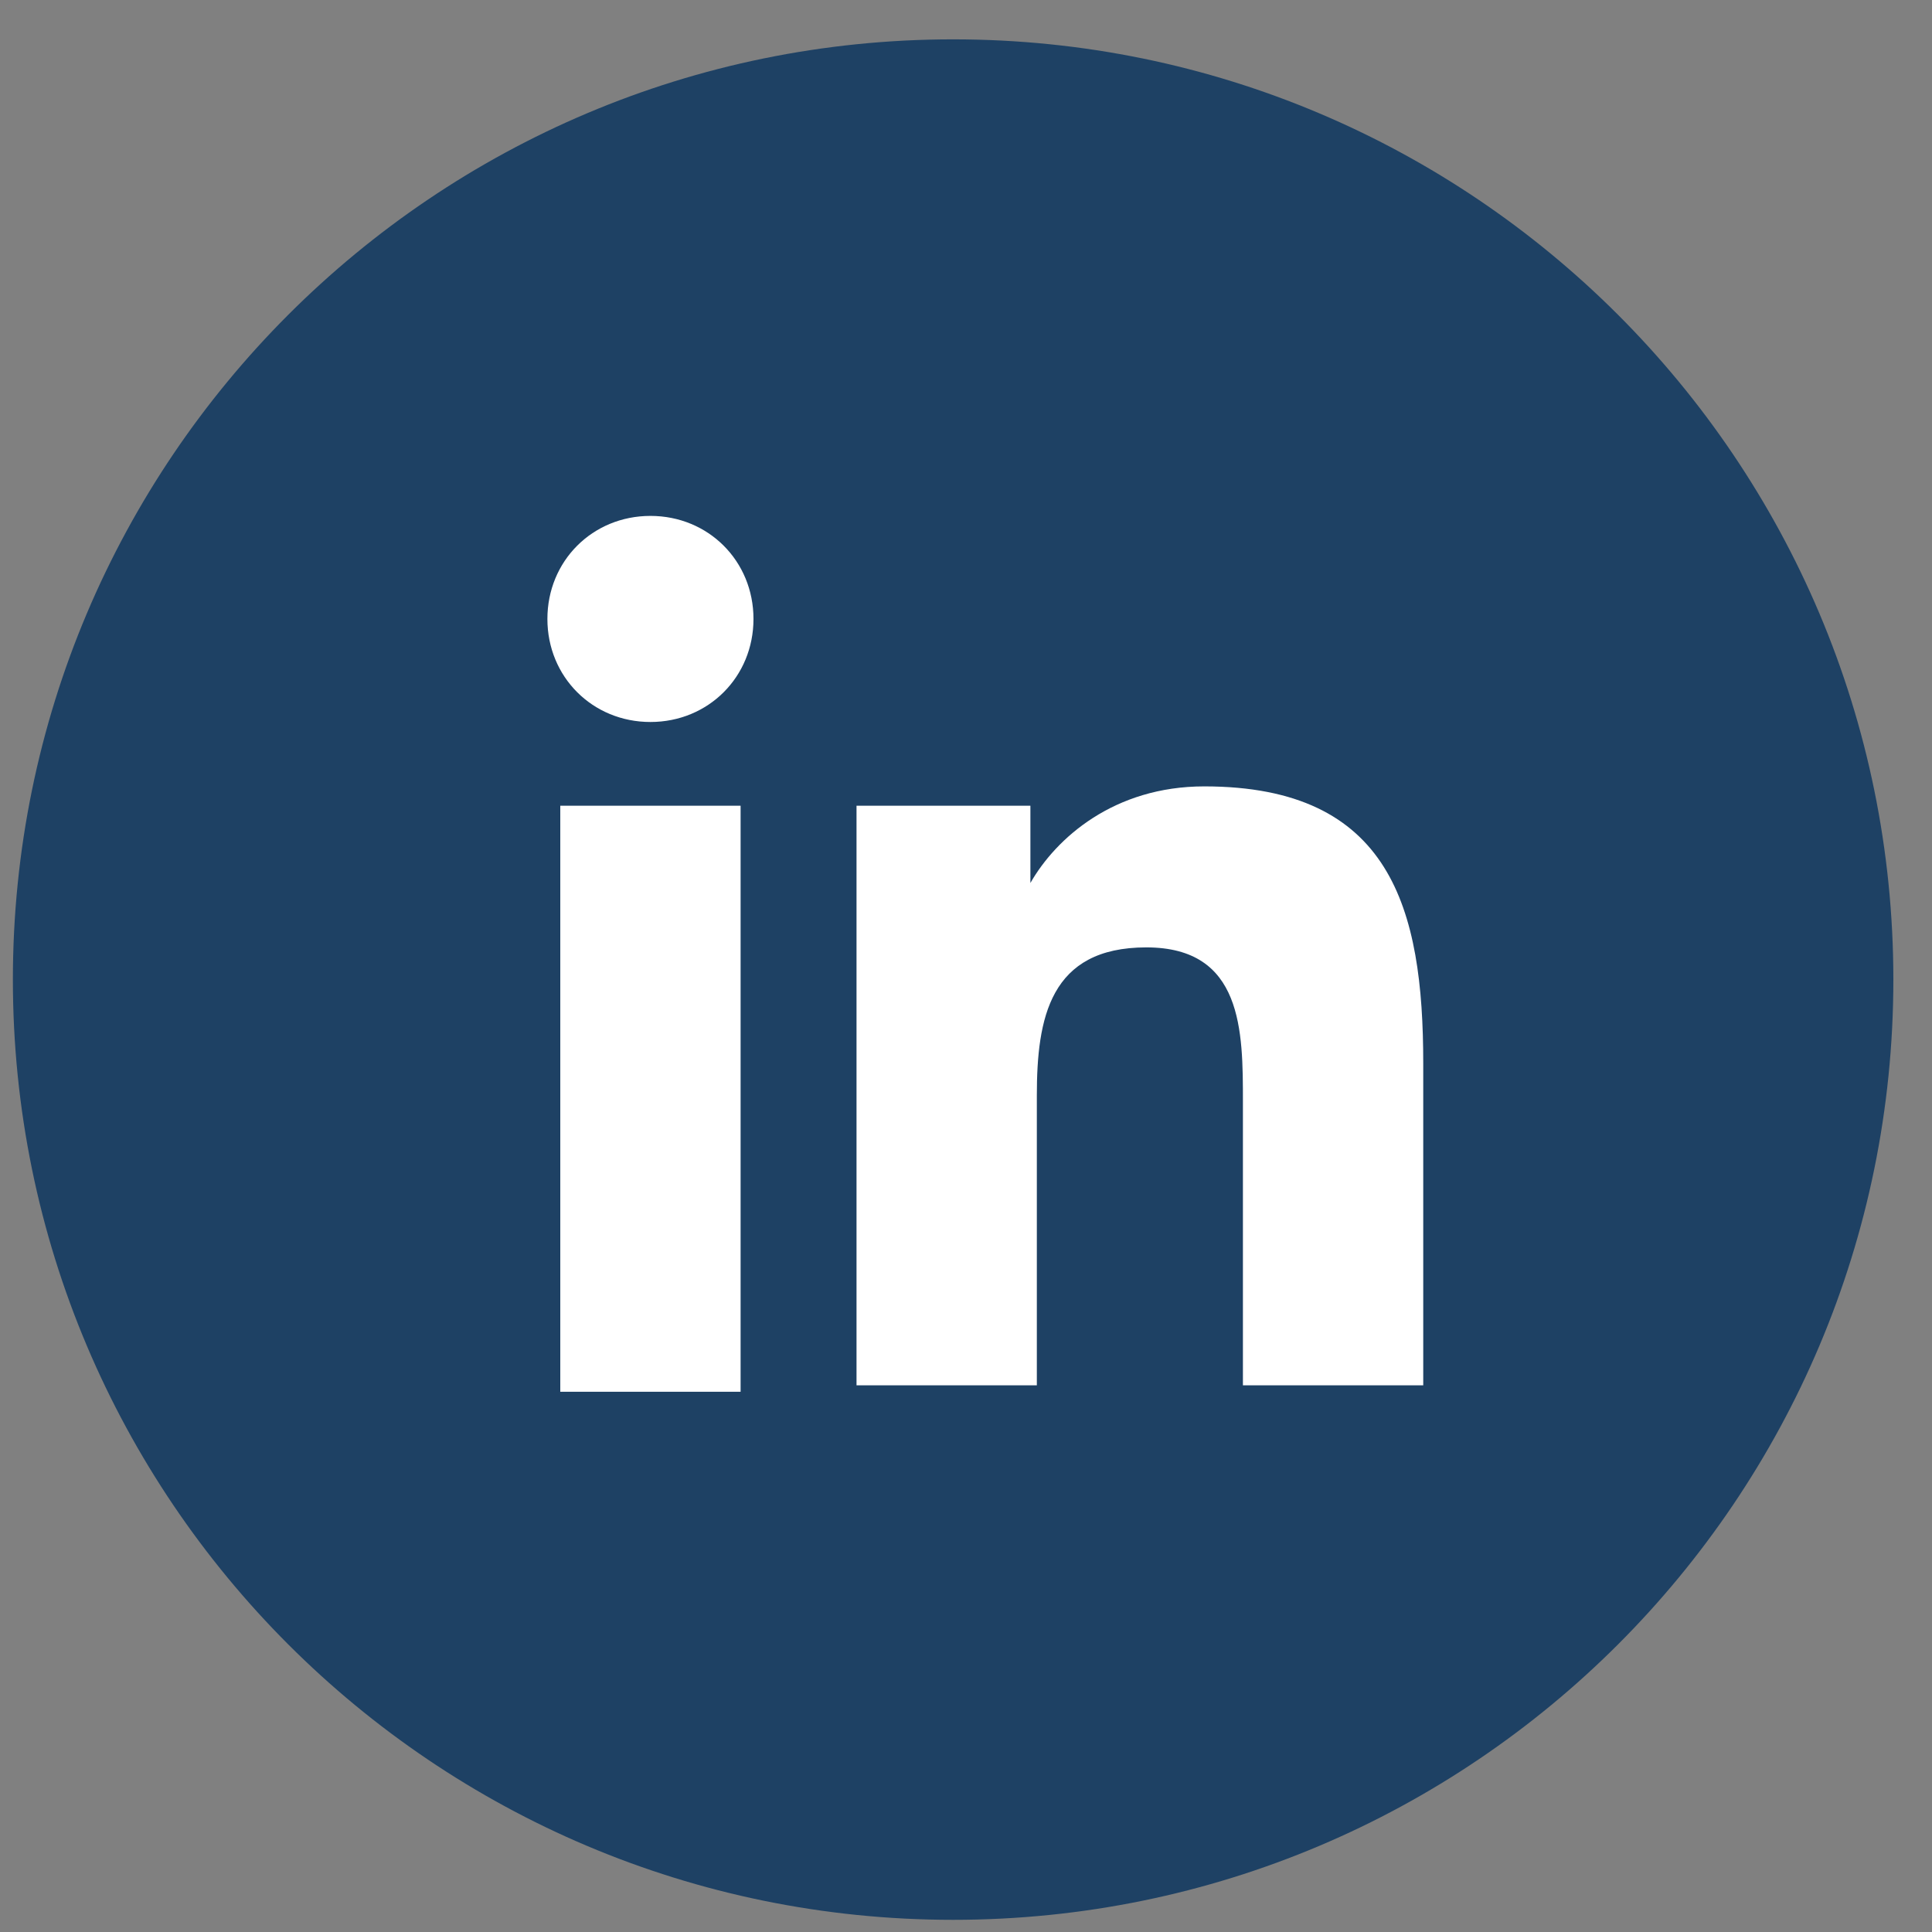 <svg
width="30"
height="30"
viewBox="0 0 30 30"
fill="none"
xmlns="http://www.w3.org/2000/svg"
>
<rect x="0" y="0" width="30" height="30" fill="#808080" stroke="none"/>
<path d="M14.8 29.811C22.864 29.811 29.4 23.275 29.4 15.211C29.4 7.148 22.864 0.611 14.8 0.611C6.737 0.611 0.2 7.148 0.2 15.211C0.2 23.275 6.737 29.811 14.8 29.811Z" fill='#1E4164'/>
<path d="M8.7 12.511H11.5V21.611H8.7V12.511ZM10.1 8.011C11 8.011 11.7 8.711 11.7 9.611C11.7 10.511 11 11.211 10.1 11.211C9.2 11.211 8.5 10.511 8.5 9.611C8.5 8.711 9.2 8.011 10.1 8.011Z" fill="white"/>
<path d="M13.3 12.511H16V13.711C16.4 13.011 17.3 12.211 18.7 12.211C21.6 12.211 22.1 14.111 22.1 16.511V21.511H19.3V17.111C19.3 16.011 19.3 14.711 17.8 14.711C16.3 14.711 16.1 15.811 16.1 17.011V21.511H13.3V12.511Z" fill="white"/>
</svg>
